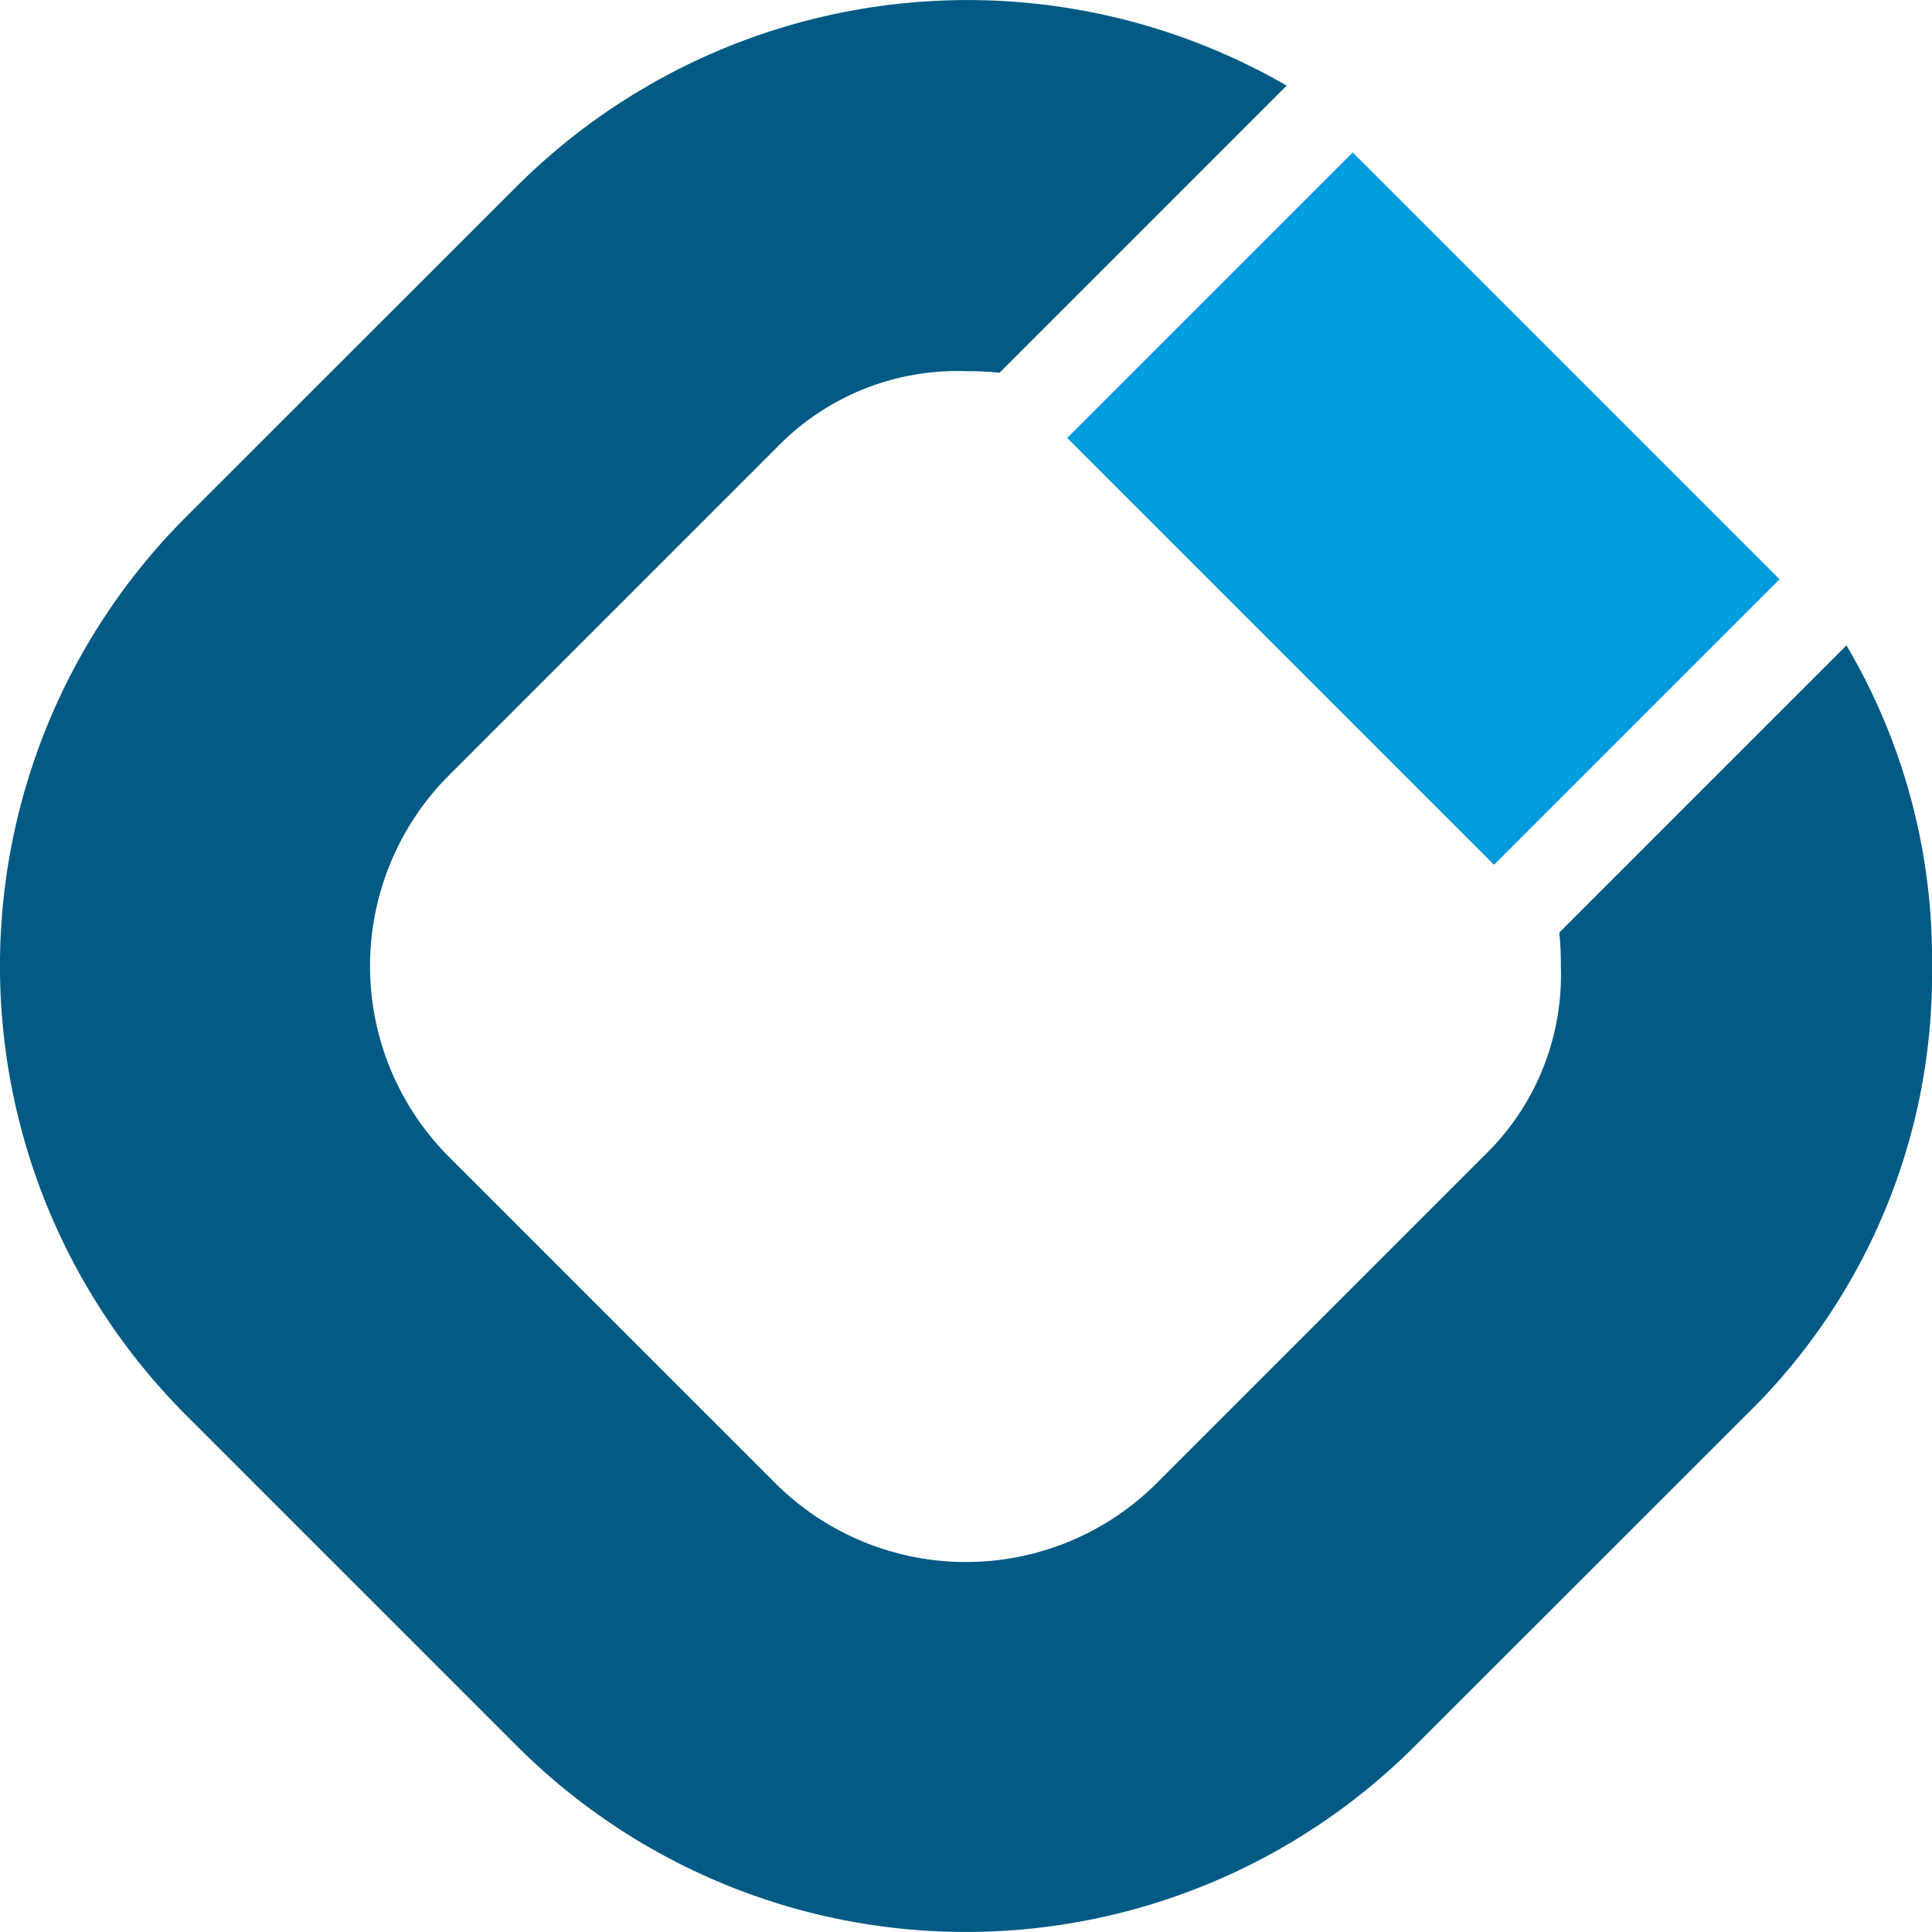 <?xml version="1.0" encoding="UTF-8"?> <svg xmlns="http://www.w3.org/2000/svg" width="133.781" height="133.781" viewBox="0 0 133.781 133.781"><defs><style> .cls-1 { fill: #009cdc; } .cls-2 { fill: #005a84; } </style></defs><g id="Group_96" data-name="Group 96" transform="translate(-194.223 -76.459)"><g id="Group_94" data-name="Group 94" transform="translate(194.223 76.459)"><rect id="Rectangle_23" data-name="Rectangle 23" class="cls-1" width="27.957" height="41.798" transform="translate(73.899 30.326) rotate(-45)"></rect><path id="Path_155" data-name="Path 155" class="cls-2" d="M367.517,143.349a42.626,42.626,0,0,0-5.925-22.2l-19.883,19.883a20.12,20.12,0,0,1,.107,2.315,17.389,17.389,0,0,1-5.277,13.106l-22.807,22.807a18.7,18.7,0,0,1-26.212,0l-11.4-11.4-11.4-11.4a18.7,18.7,0,0,1,0-26.212l22.807-22.808a17.389,17.389,0,0,1,13.105-5.277,20.12,20.12,0,0,1,2.315.107l19.883-19.883a44.2,44.2,0,0,0-53.346,7.01L246.671,112.2a43.971,43.971,0,0,0,0,62.3l11.4,11.4,11.4,11.4a43.97,43.97,0,0,0,62.3,0L354.582,174.5A42.611,42.611,0,0,0,367.517,143.349Z" transform="translate(-233.736 -76.459)"></path></g></g></svg> 